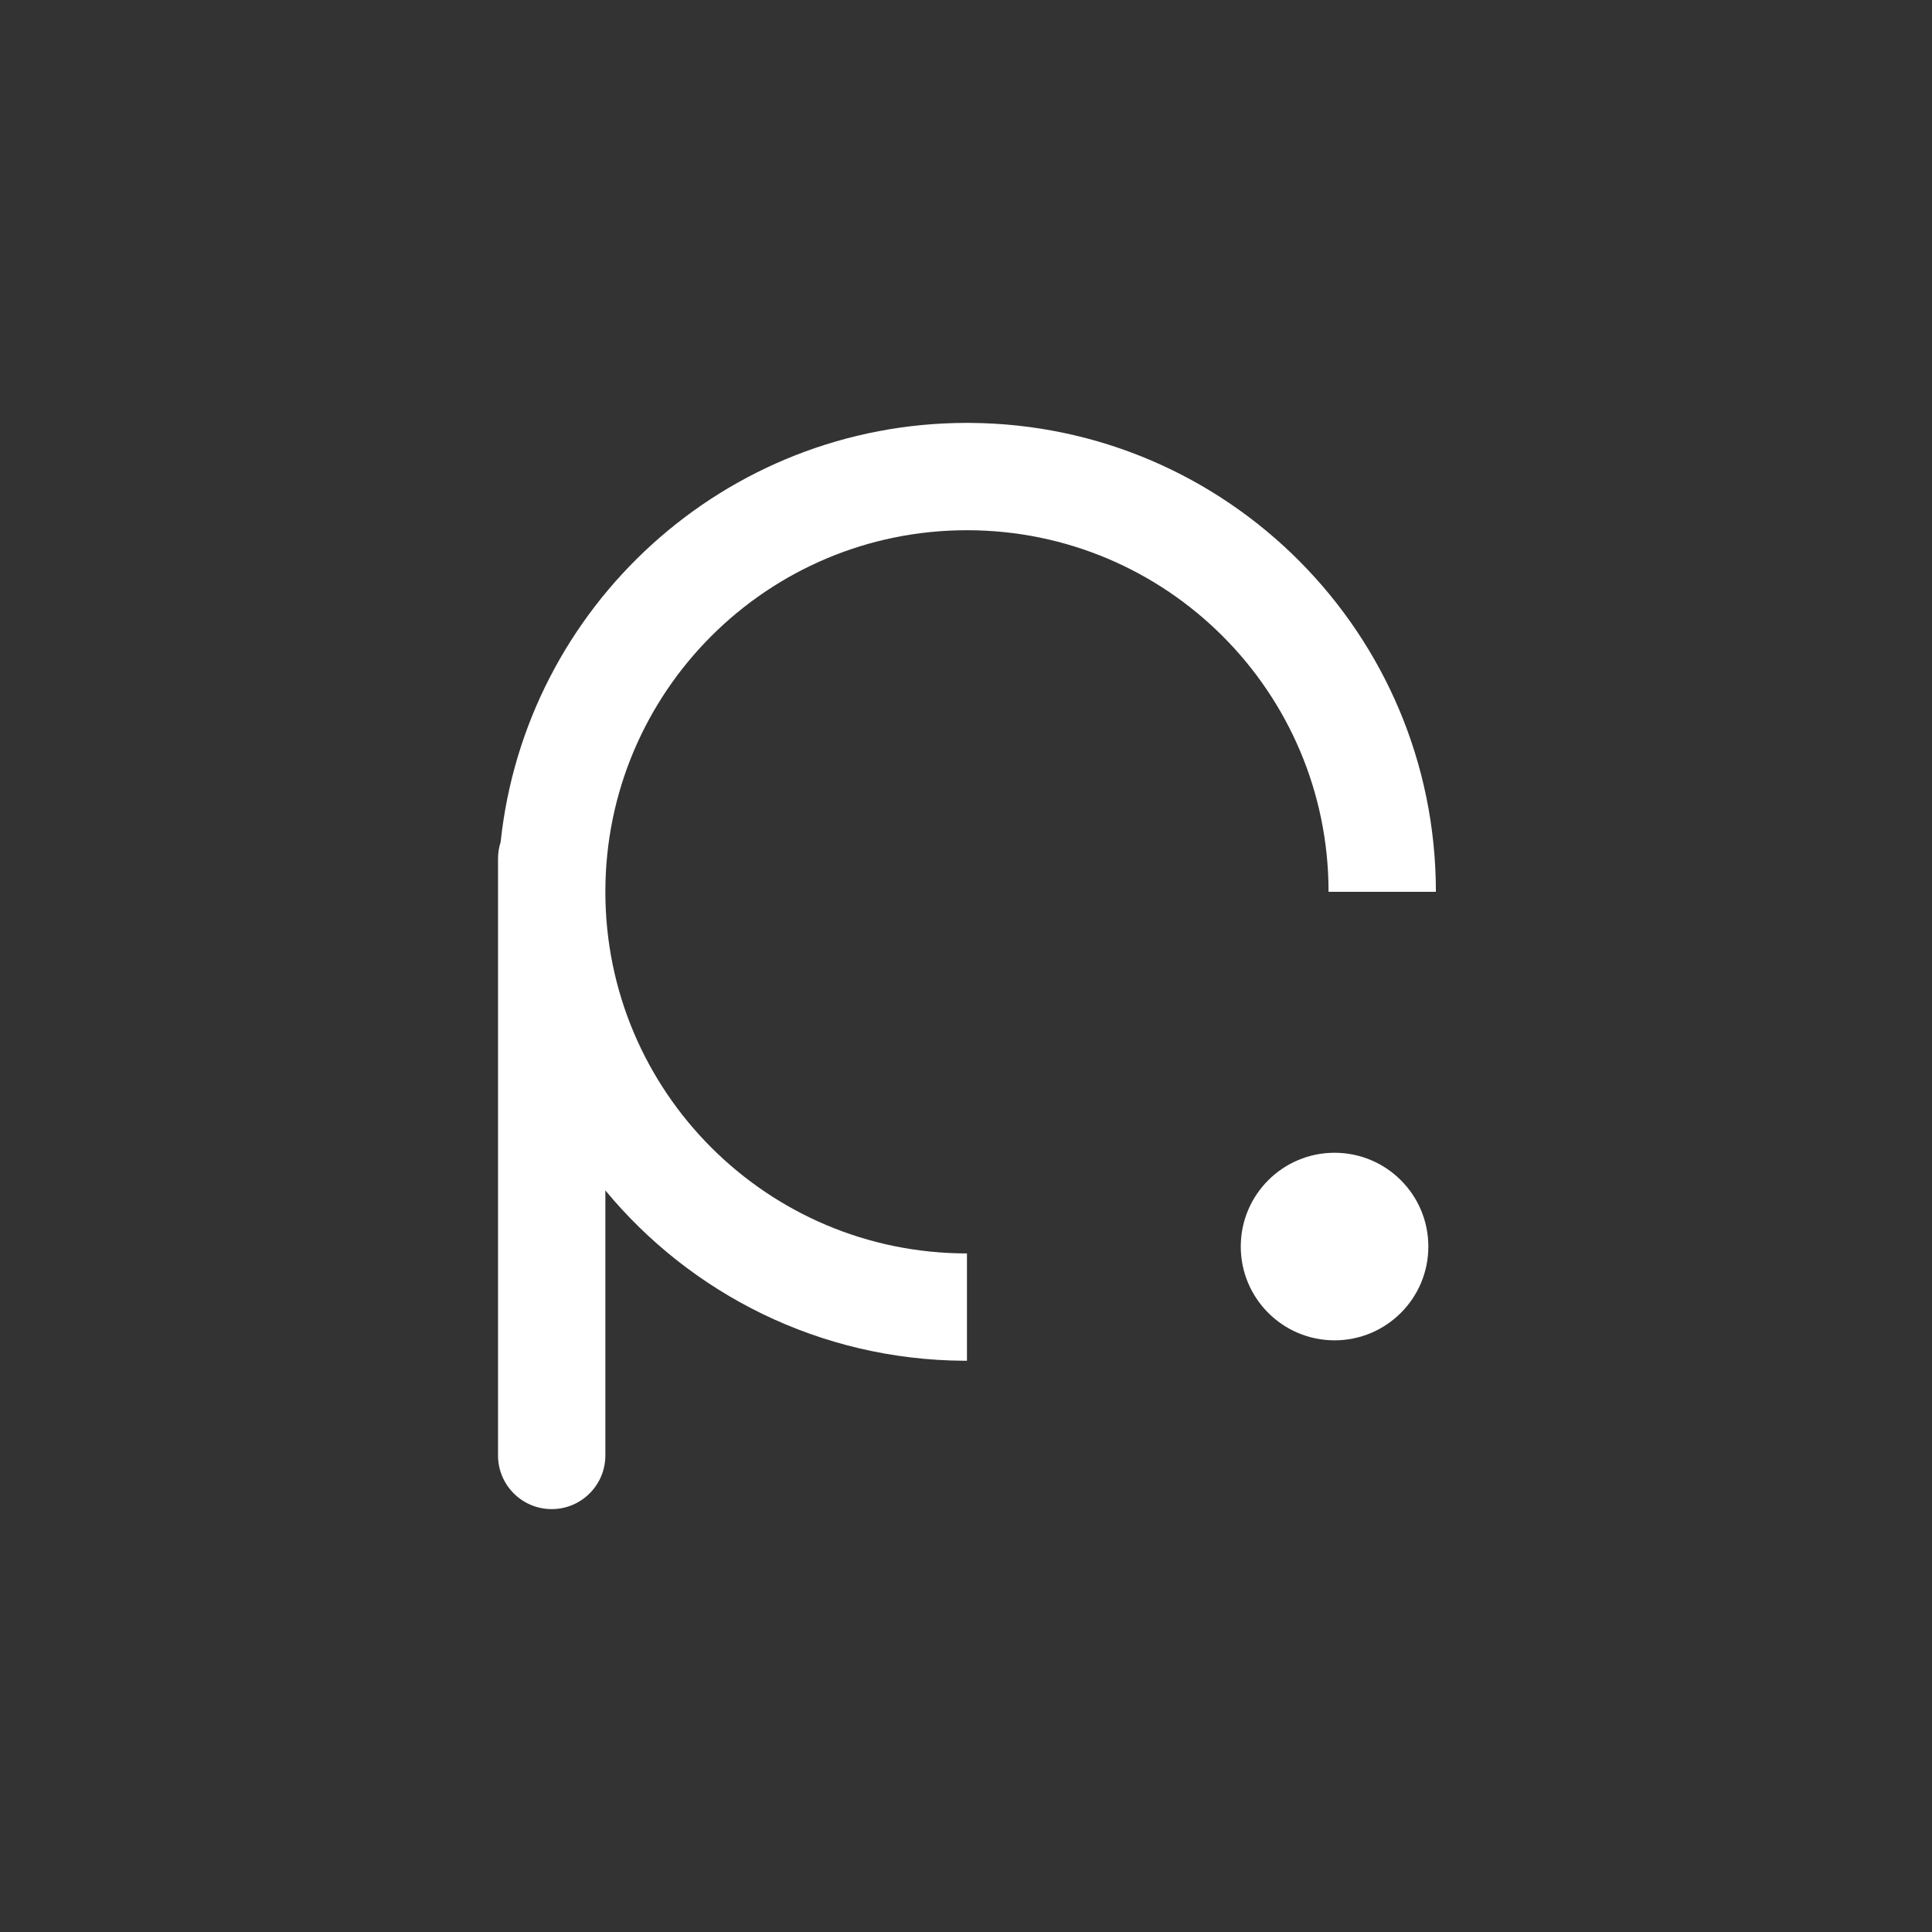 <svg width="900" height="900" viewBox="0 0 900 900" fill="none" xmlns="http://www.w3.org/2000/svg">
<rect x="0" y="0" width="900" height="900" fill="#333333" stroke="none"/>
<mask id="mask0_6_31" style="mask-type:luminance" maskUnits="userSpaceOnUse" x="0" y="0" width="900" height="900">
<path fill-rule="evenodd" clip-rule="evenodd" d="M900 280.297C900 269.612 900.004 258.927 899.939 248.242C899.885 239.241 899.782 230.242 899.537 221.245C899.008 201.636 897.852 181.859 894.364 162.469C890.827 142.799 885.052 124.492 875.95 106.62C867.003 89.054 855.315 72.98 841.369 59.044C827.427 45.108 811.348 33.428 793.776 24.486C775.885 15.382 757.558 9.608 737.867 6.073C718.474 2.591 698.692 1.436 679.083 0.907C670.08 0.663 661.077 0.56 652.071 0.505C641.381 0.439 630.69 0.445 619.999 0.445L495.87 0H403.031L281.098 0.445C270.387 0.445 259.675 0.439 248.964 0.505C239.94 0.56 230.92 0.663 221.9 0.907C202.245 1.436 182.418 2.592 162.98 6.078C143.262 9.613 124.908 15.384 106.993 24.481C89.383 33.424 73.27 45.106 59.298 59.044C45.328 72.978 33.619 89.049 24.655 106.612C15.528 124.493 9.742 142.811 6.196 162.492C2.705 181.875 1.549 201.645 1.017 221.245C0.774 230.243 0.67 239.242 0.615 248.242C0.549 258.928 0 272.202 0 282.887L0.003 403.131L0 496.964L0.555 619.762C0.555 630.462 0.55 641.161 0.615 651.861C0.67 660.874 0.774 669.885 1.018 678.895C1.549 698.529 2.708 718.334 6.202 737.751C9.746 757.447 15.531 775.78 24.65 793.675C33.615 811.266 45.327 827.361 59.298 841.317C73.269 855.272 89.378 866.968 106.985 875.923C124.91 885.039 143.273 890.82 163.003 894.36C182.432 897.847 202.253 899.004 221.9 899.534C230.92 899.777 239.941 899.881 248.965 899.936C259.676 900.001 270.387 899.997 281.098 899.997L404.133 900H497.203L619.999 899.996C630.69 899.996 641.381 900.001 652.071 899.936C661.077 899.881 670.08 899.777 679.083 899.534C698.7 899.003 718.489 897.845 737.89 894.355C757.569 890.816 775.887 885.037 793.768 875.926C811.344 866.972 827.426 855.274 841.369 841.317C855.313 827.364 866.999 811.271 875.947 793.682C885.054 775.779 890.83 757.437 894.368 737.728C897.853 718.319 899.008 698.521 899.538 678.895C899.781 669.884 899.885 660.873 899.939 651.861C900.005 641.161 900 630.462 900 619.762C900 619.762 899.993 499.132 899.993 496.964V403.033C899.993 401.431 900 280.297 900 280.297Z" fill="white"/>
</mask>
<g mask="url(#mask0_6_31)">
<path d="M451.859 197.005C571.853 197.765 668.893 295.273 668.893 415.446H618.893C618.893 322.416 543.476 247 450.446 247C357.416 247 282 322.416 282 415.446C282 508.477 357.416 583.893 450.446 583.894V633.894L449.034 633.889C381.808 633.463 321.788 602.671 282 554.54V678C281.999 691.807 270.807 703 257 703C243.193 703 232 691.807 232 678V400C232 397.308 232.426 394.716 233.213 392.286C244.78 282.53 337.624 197 450.446 197L451.859 197.005Z" fill="white"/>
<circle cx="621.689" cy="580.689" r="43.689" fill="white"/>
</g>
</svg>
